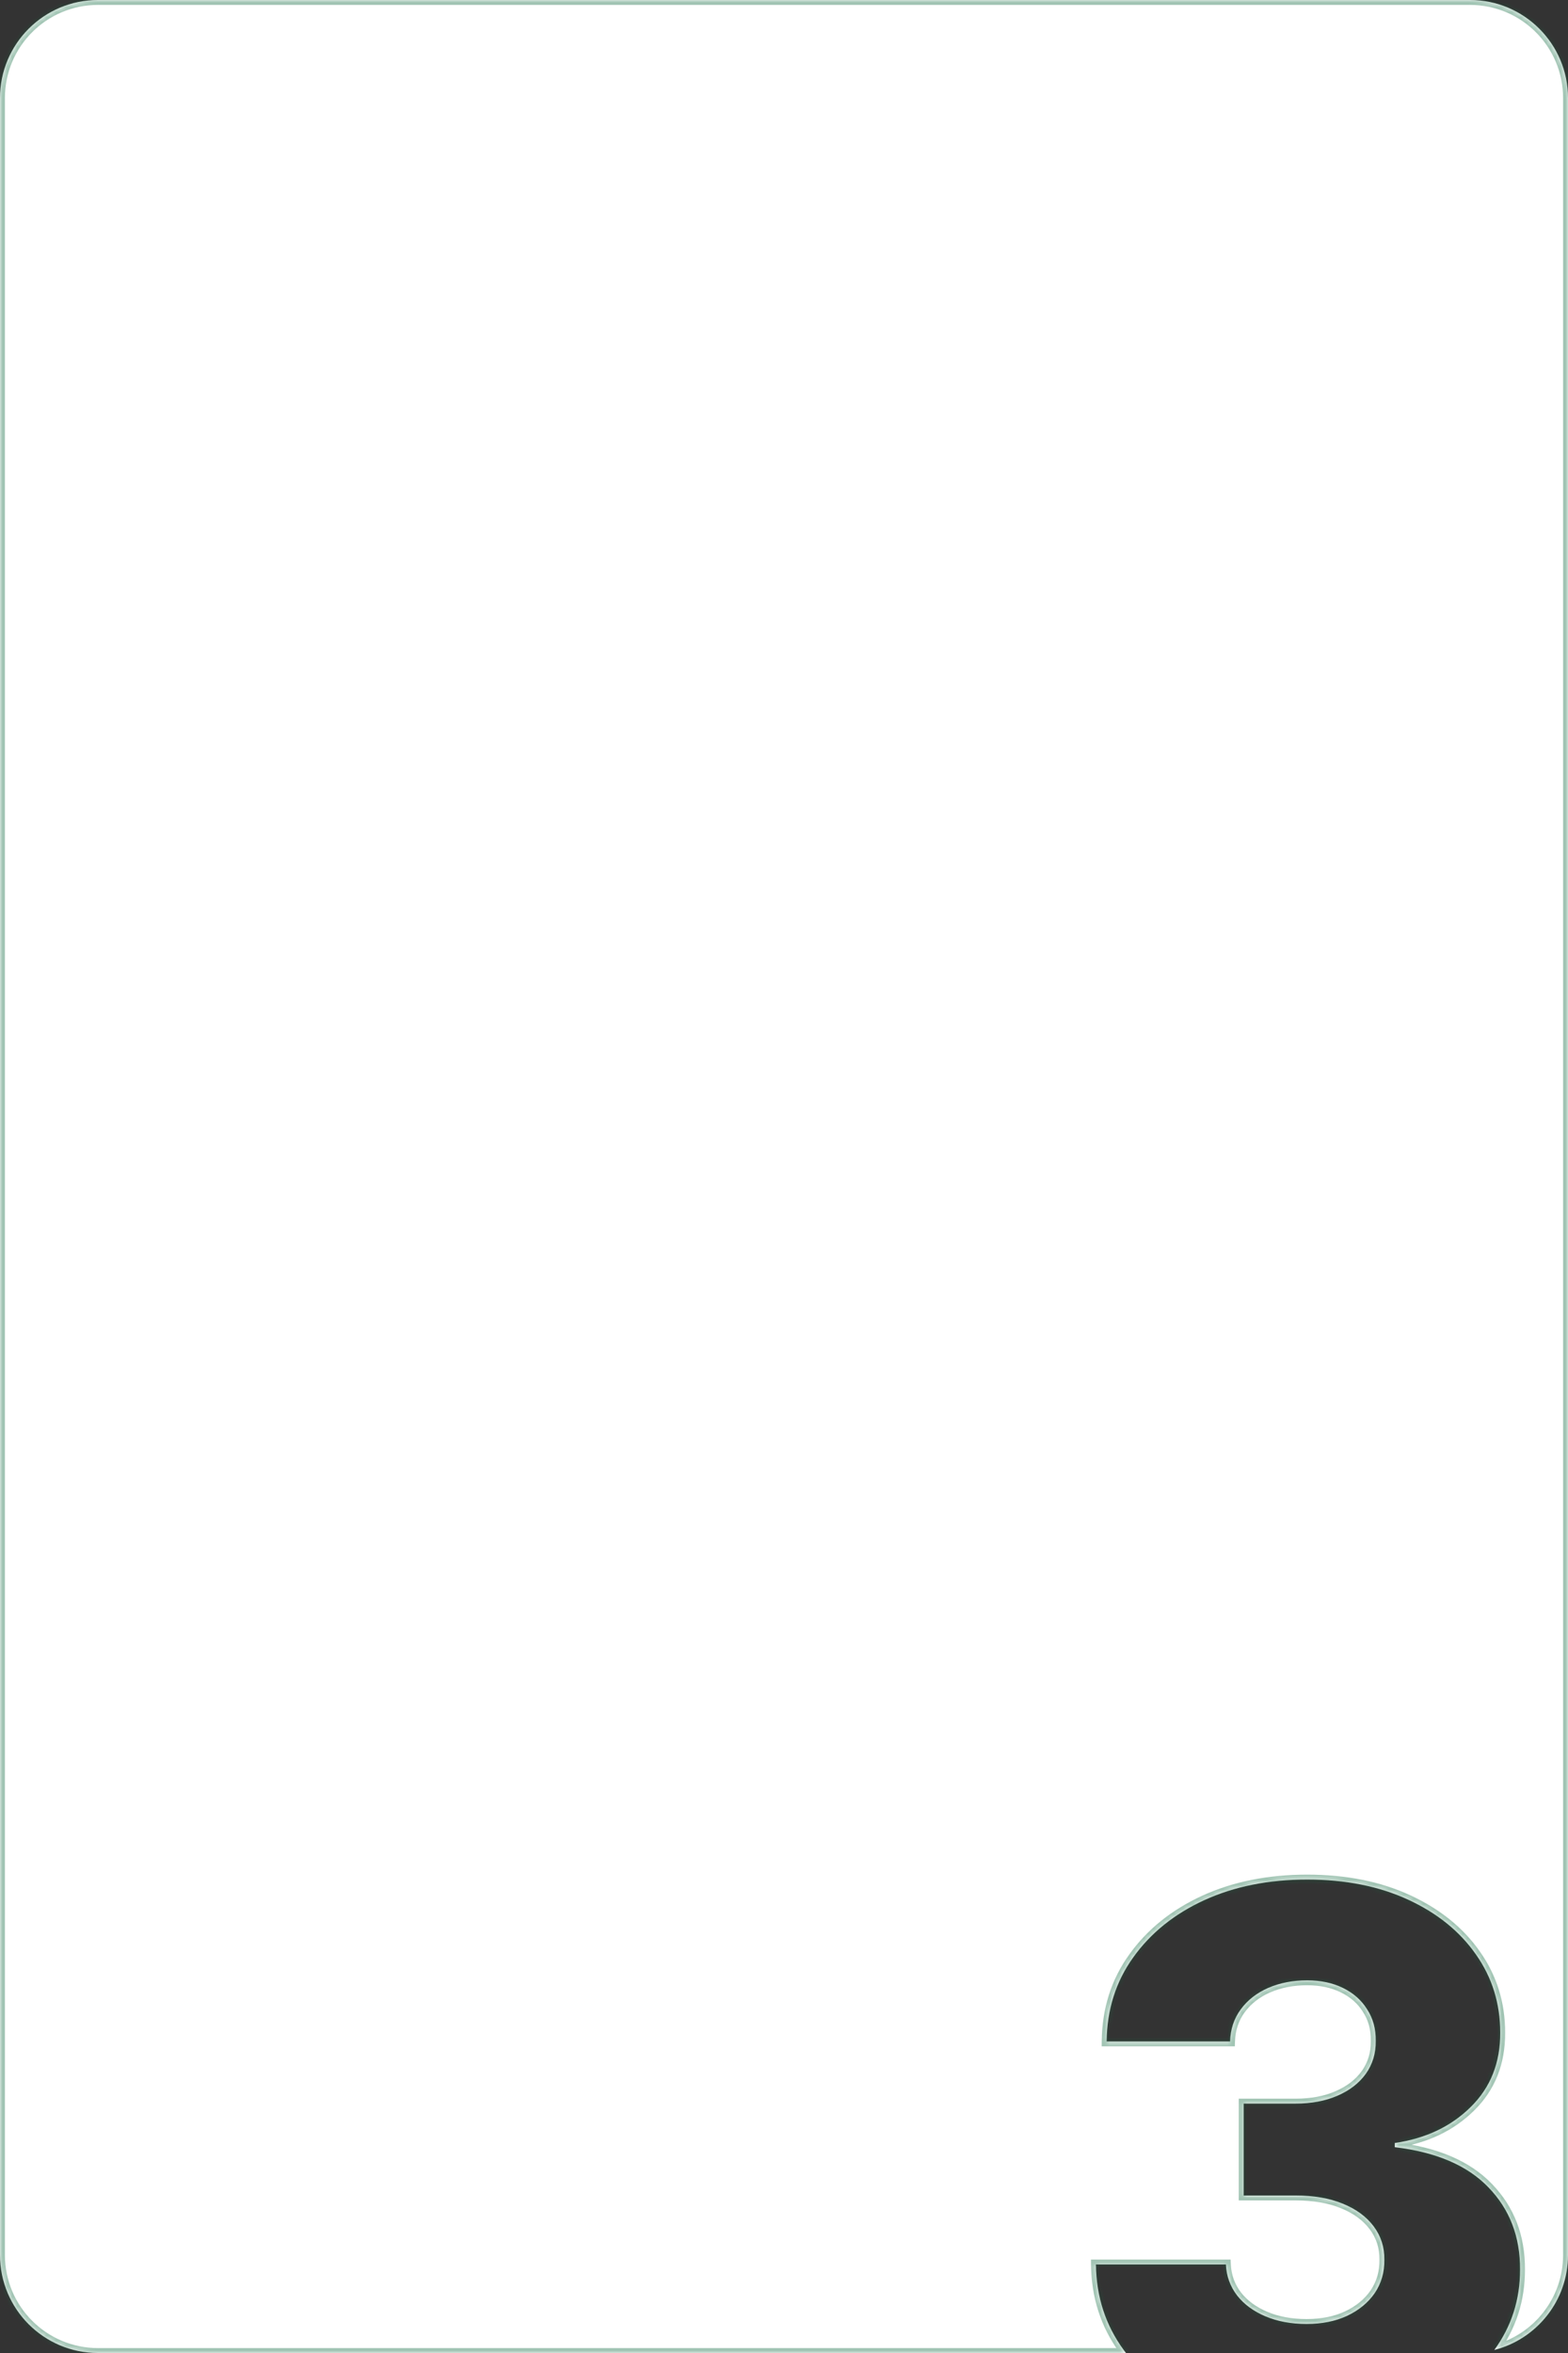 <?xml version="1.0" encoding="UTF-8"?> <svg xmlns="http://www.w3.org/2000/svg" width="320" height="480" viewBox="0 0 320 480" fill="none"><rect x="0" y="0" width="320" height="480" fill="#333333" stroke="none"/><mask id="path-1-inside-1_216_21" fill="white"><path fill-rule="evenodd" clip-rule="evenodd" d="M20 0C8.954 0 0 8.954 0 20V460C0 471.046 8.954 480 20 480H229.792C229.627 479.786 229.464 479.57 229.305 479.352C225.612 474.309 223.729 468.503 223.658 461.933H250.185C250.292 464.312 251.055 466.425 252.476 468.272C253.896 470.083 255.832 471.504 258.282 472.533C260.732 473.563 263.52 474.078 266.645 474.078C269.77 474.078 272.522 473.528 274.901 472.427C277.316 471.29 279.198 469.746 280.548 467.793C281.897 465.804 282.554 463.531 282.518 460.974C282.554 458.418 281.826 456.145 280.335 454.156C278.843 452.168 276.73 450.623 273.996 449.522C271.297 448.421 268.101 447.871 264.408 447.871H253.808V429.121H264.408C267.639 429.121 270.48 428.588 272.93 427.523C275.416 426.457 277.352 424.966 278.737 423.048C280.121 421.095 280.796 418.858 280.761 416.337C280.796 413.886 280.21 411.738 279.003 409.891C277.831 408.009 276.18 406.553 274.049 405.523C271.954 404.494 269.521 403.979 266.751 403.979C263.839 403.979 261.194 404.494 258.815 405.523C256.471 406.553 254.607 408.009 253.222 409.891C251.837 411.773 251.109 413.957 251.038 416.443H225.842C225.913 409.945 227.724 404.227 231.276 399.291C234.827 394.32 239.656 390.431 245.764 387.626C251.908 384.82 258.903 383.418 266.751 383.418C274.564 383.418 281.435 384.785 287.366 387.519C293.296 390.254 297.913 393.982 301.215 398.705C304.518 403.393 306.169 408.702 306.169 414.632C306.205 420.776 304.198 425.836 300.15 429.813C296.137 433.79 290.97 436.241 284.649 437.164V438.016C293.101 439.011 299.475 441.745 303.772 446.219C308.104 450.694 310.253 456.287 310.217 462.999C310.217 469.127 308.465 474.587 304.961 479.38C313.607 477.173 320 469.333 320 460V20C320 8.954 311.046 0 300 0H20Z"></path></mask><path fill-rule="evenodd" clip-rule="evenodd" d="M20 0C8.954 0 0 8.954 0 20V460C0 471.046 8.954 480 20 480H229.792C229.627 479.786 229.464 479.57 229.305 479.352C225.612 474.309 223.729 468.503 223.658 461.933H250.185C250.292 464.312 251.055 466.425 252.476 468.272C253.896 470.083 255.832 471.504 258.282 472.533C260.732 473.563 263.52 474.078 266.645 474.078C269.77 474.078 272.522 473.528 274.901 472.427C277.316 471.29 279.198 469.746 280.548 467.793C281.897 465.804 282.554 463.531 282.518 460.974C282.554 458.418 281.826 456.145 280.335 454.156C278.843 452.168 276.73 450.623 273.996 449.522C271.297 448.421 268.101 447.871 264.408 447.871H253.808V429.121H264.408C267.639 429.121 270.48 428.588 272.93 427.523C275.416 426.457 277.352 424.966 278.737 423.048C280.121 421.095 280.796 418.858 280.761 416.337C280.796 413.886 280.21 411.738 279.003 409.891C277.831 408.009 276.18 406.553 274.049 405.523C271.954 404.494 269.521 403.979 266.751 403.979C263.839 403.979 261.194 404.494 258.815 405.523C256.471 406.553 254.607 408.009 253.222 409.891C251.837 411.773 251.109 413.957 251.038 416.443H225.842C225.913 409.945 227.724 404.227 231.276 399.291C234.827 394.32 239.656 390.431 245.764 387.626C251.908 384.82 258.903 383.418 266.751 383.418C274.564 383.418 281.435 384.785 287.366 387.519C293.296 390.254 297.913 393.982 301.215 398.705C304.518 403.393 306.169 408.702 306.169 414.632C306.205 420.776 304.198 425.836 300.15 429.813C296.137 433.79 290.97 436.241 284.649 437.164V438.016C293.101 439.011 299.475 441.745 303.772 446.219C308.104 450.694 310.253 456.287 310.217 462.999C310.217 469.127 308.465 474.587 304.961 479.38C313.607 477.173 320 469.333 320 460V20C320 8.954 311.046 0 300 0H20Z" fill="white"></path><path d="M229.792 480V481H231.824L230.584 479.39L229.792 480ZM229.305 479.352L228.498 479.942L228.498 479.942L229.305 479.352ZM223.658 461.933V460.933H222.648L222.658 461.944L223.658 461.933ZM250.185 461.933L251.184 461.888L251.142 460.933H250.185V461.933ZM252.476 468.272L251.683 468.882L251.689 468.889L252.476 468.272ZM258.282 472.533L257.894 473.455L257.894 473.455L258.282 472.533ZM274.901 472.427L275.321 473.334L275.327 473.332L274.901 472.427ZM280.548 467.793L281.37 468.361L281.375 468.354L280.548 467.793ZM282.518 460.974L281.519 460.961L281.518 460.974L281.519 460.988L282.518 460.974ZM280.335 454.156L281.135 453.556L281.135 453.556L280.335 454.156ZM273.996 449.522L273.618 450.448L273.622 450.45L273.996 449.522ZM253.808 447.871H252.808V448.871H253.808V447.871ZM253.808 429.121V428.121H252.808V429.121H253.808ZM272.93 427.523L272.536 426.604L272.532 426.606L272.93 427.523ZM278.737 423.048L279.547 423.634L279.552 423.627L278.737 423.048ZM280.761 416.337L279.761 416.322L279.761 416.336L279.761 416.351L280.761 416.337ZM279.003 409.891L278.154 410.42L278.16 410.429L278.166 410.439L279.003 409.891ZM274.049 405.523L273.608 406.421L273.614 406.424L274.049 405.523ZM258.815 405.523L258.417 404.606L258.412 404.608L258.815 405.523ZM253.222 409.891L252.416 409.299L252.416 409.299L253.222 409.891ZM251.038 416.443V417.443H252.009L252.037 416.472L251.038 416.443ZM225.842 416.443L224.842 416.432L224.831 417.443H225.842V416.443ZM231.276 399.291L232.087 399.875L232.089 399.872L231.276 399.291ZM245.764 387.626L245.349 386.716L245.347 386.717L245.764 387.626ZM287.366 387.519L287.784 386.611L287.784 386.611L287.366 387.519ZM301.215 398.705L300.396 399.278L300.398 399.281L301.215 398.705ZM306.169 414.632H305.169L305.169 414.638L306.169 414.632ZM300.15 429.813L299.449 429.1L299.446 429.103L300.15 429.813ZM284.649 437.164L284.505 436.175L283.649 436.3V437.164H284.649ZM284.649 438.016H283.649V438.906L284.532 439.009L284.649 438.016ZM303.772 446.219L303.051 446.912L303.054 446.915L303.772 446.219ZM310.217 462.999L309.217 462.993V462.999H310.217ZM304.961 479.38L304.153 478.79L302.51 481.037L305.208 480.349L304.961 479.38ZM1 20C1 9.507 9.507 1 20 1V-1C8.402 -1 -1 8.402 -1 20H1ZM1 460V20H-1V460H1ZM20 479C9.507 479 1 470.493 1 460H-1C-1 471.598 8.402 481 20 481V479ZM229.792 479H20V481H229.792V479ZM230.584 479.39C230.424 479.182 230.267 478.972 230.111 478.761L228.498 479.942C228.662 480.167 228.83 480.39 228.999 480.61L230.584 479.39ZM230.111 478.761C226.548 473.895 224.727 468.295 224.658 461.922L222.658 461.944C222.732 468.711 224.675 474.722 228.498 479.942L230.111 478.761ZM223.658 462.933H250.185V460.933H223.658V462.933ZM249.186 461.978C249.302 464.557 250.135 466.869 251.683 468.882L253.268 467.662C251.976 465.982 251.282 464.068 251.184 461.888L249.186 461.978ZM251.689 468.889C253.23 470.854 255.312 472.37 257.894 473.455L258.669 471.612C256.352 470.637 254.563 469.313 253.263 467.655L251.689 468.889ZM257.894 473.455C260.487 474.545 263.41 475.078 266.645 475.078V473.078C263.63 473.078 260.977 472.582 258.669 471.611L257.894 473.455ZM266.645 475.078C269.887 475.078 272.787 474.507 275.321 473.334L274.481 471.519C272.257 472.549 269.652 473.078 266.645 473.078V475.078ZM275.327 473.332C277.881 472.13 279.909 470.477 281.37 468.361L279.725 467.224C278.488 469.015 276.751 470.451 274.475 471.522L275.327 473.332ZM281.375 468.354C282.847 466.185 283.557 463.708 283.518 460.961L281.519 460.988C281.551 463.354 280.947 465.423 279.72 467.231L281.375 468.354ZM283.518 460.988C283.557 458.217 282.763 455.727 281.135 453.556L279.535 454.756C280.889 456.563 281.551 458.618 281.519 460.961L283.518 460.988ZM281.135 453.556C279.515 451.396 277.241 449.751 274.369 448.594L273.622 450.45C276.219 451.495 278.172 452.939 279.535 454.756L281.135 453.556ZM274.373 448.596C271.527 447.435 268.197 446.871 264.408 446.871V448.871C268.005 448.871 271.066 449.407 273.618 450.448L274.373 448.596ZM264.408 446.871H253.808V448.871H264.408V446.871ZM254.808 447.871V429.121H252.808V447.871H254.808ZM253.808 430.121H264.408V428.121H253.808V430.121ZM264.408 430.121C267.748 430.121 270.73 429.57 273.329 428.44L272.532 426.606C270.231 427.606 267.53 428.121 264.408 428.121V430.121ZM273.324 428.442C275.952 427.316 278.042 425.718 279.547 423.634L277.926 422.463C276.661 424.213 274.88 425.599 272.536 426.604L273.324 428.442ZM279.552 423.627C281.067 421.491 281.799 419.044 281.761 416.323L279.761 416.351C279.793 418.672 279.176 420.699 277.921 422.47L279.552 423.627ZM281.761 416.351C281.799 413.724 281.168 411.376 279.84 409.344L278.166 410.439C279.252 412.1 279.794 414.048 279.761 416.322L281.761 416.351ZM279.852 409.363C278.573 407.309 276.773 405.729 274.484 404.623L273.614 406.424C275.586 407.377 277.089 408.709 278.154 410.42L279.852 409.363ZM274.49 404.626C272.234 403.517 269.646 402.979 266.751 402.979V404.979C269.397 404.979 271.673 405.47 273.608 406.421L274.49 404.626ZM266.751 402.979C263.72 402.979 260.937 403.515 258.417 404.606L259.212 406.441C261.451 405.472 263.959 404.979 266.751 404.979V402.979ZM258.412 404.608C255.924 405.701 253.915 407.262 252.416 409.299L254.027 410.484C255.298 408.756 257.018 407.405 259.217 406.439L258.412 404.608ZM252.416 409.299C250.903 411.355 250.114 413.739 250.038 416.415L252.037 416.472C252.103 414.176 252.771 412.191 254.027 410.484L252.416 409.299ZM251.038 415.443H225.842V417.443H251.038V415.443ZM226.842 416.454C226.911 410.146 228.665 404.632 232.087 399.875L230.464 398.707C226.784 403.822 224.915 409.743 224.842 416.432L226.842 416.454ZM232.089 399.872C235.529 395.057 240.216 391.275 246.182 388.534L245.347 386.717C239.097 389.588 234.124 393.583 230.462 398.71L232.089 399.872ZM246.18 388.535C252.173 385.798 259.024 384.418 266.751 384.418V382.418C258.783 382.418 251.642 383.842 245.349 386.716L246.18 388.535ZM266.751 384.418C274.447 384.418 281.171 385.764 286.947 388.427L287.784 386.611C281.7 383.805 274.681 382.418 266.751 382.418V384.418ZM286.947 388.427C292.738 391.098 297.208 394.719 300.396 399.278L302.035 398.132C298.618 393.245 293.854 389.41 287.784 386.611L286.947 388.427ZM300.398 399.281C303.577 403.794 305.169 408.9 305.169 414.632H307.169C307.169 408.503 305.458 402.991 302.033 398.129L300.398 399.281ZM305.169 414.638C305.203 420.536 303.288 425.329 299.449 429.1L300.851 430.527C305.109 426.343 307.206 421.015 307.169 414.626L305.169 414.638ZM299.446 429.103C295.604 432.91 290.643 435.278 284.505 436.175L284.794 438.154C291.297 437.204 296.67 434.671 300.854 430.523L299.446 429.103ZM283.649 437.164V438.016H285.649V437.164H283.649ZM284.532 439.009C292.839 439.987 298.965 442.658 303.051 446.912L304.493 445.527C299.985 440.832 293.363 438.035 284.766 437.023L284.532 439.009ZM303.054 446.915C307.189 451.186 309.252 456.521 309.217 462.993L311.217 463.004C311.254 456.053 309.02 450.202 304.49 445.524L303.054 446.915ZM309.217 462.999C309.217 468.922 307.528 474.174 304.153 478.79L305.768 479.97C309.402 475 311.217 469.331 311.217 462.999H309.217ZM319 460C319 468.865 312.927 476.315 304.713 478.411L305.208 480.349C314.286 478.032 321 469.801 321 460H319ZM319 20V460H321V20H319ZM300 1C310.493 1 319 9.507 319 20H321C321 8.402 311.598 -1 300 -1V1ZM20 1H300V-1H20V1Z" fill="#126C42" fill-opacity="0.4" mask="url(#path-1-inside-1_216_21)"></path></svg> 